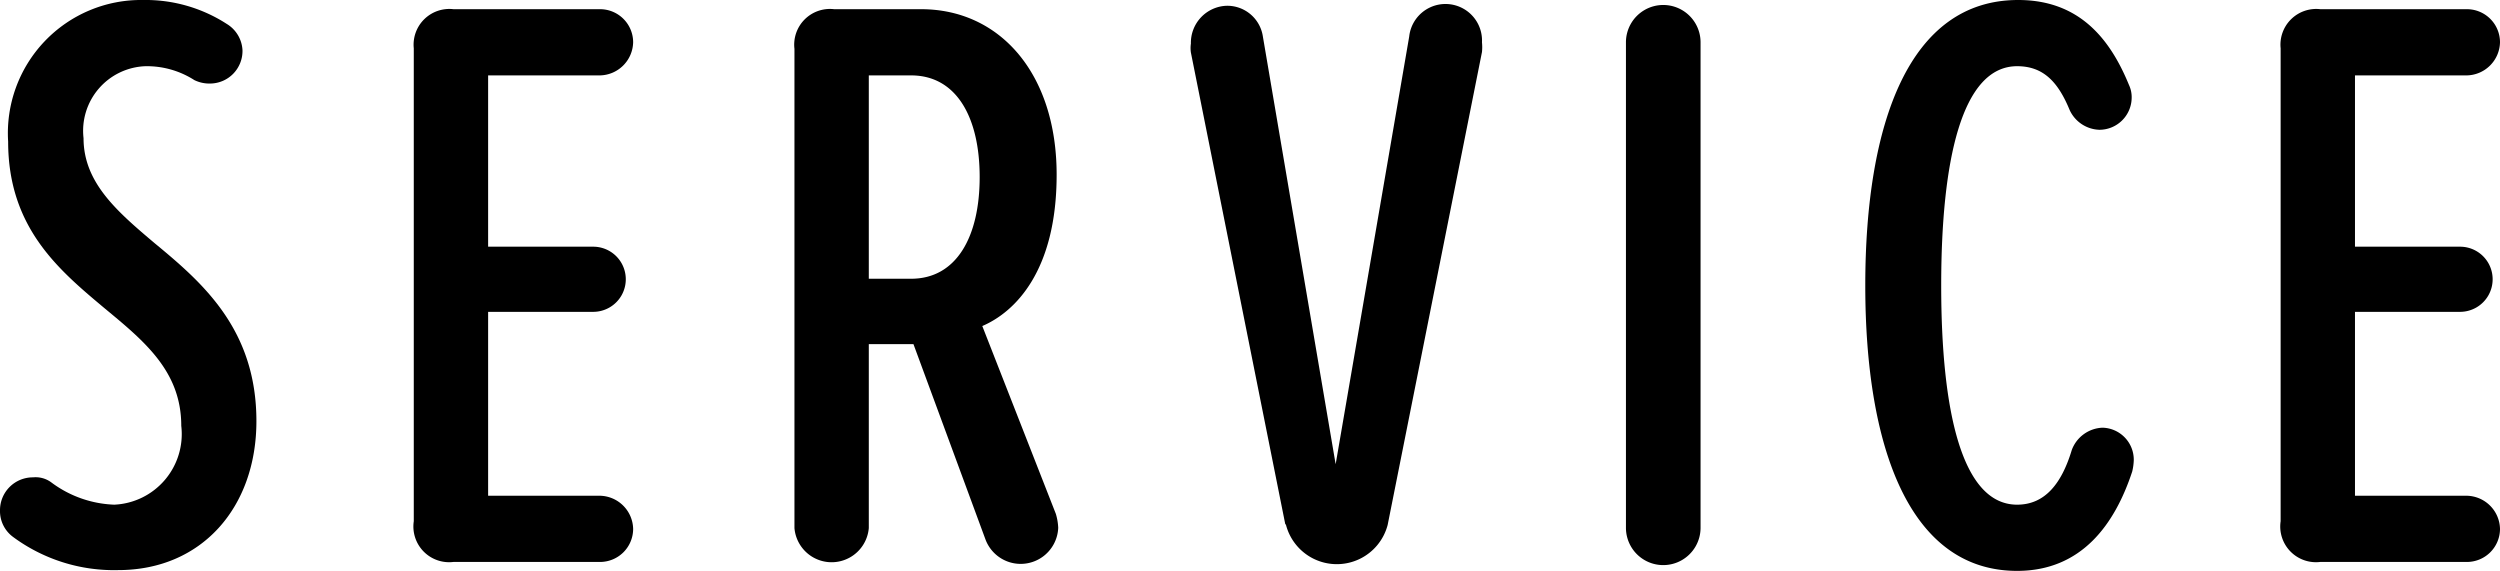 <svg xmlns="http://www.w3.org/2000/svg" viewBox="0 0 95.16 21.73"><g id="レイヤー_2" data-name="レイヤー 2"><g id="デザイン"><path d="M0,19.43a1.25,1.25,0,0,1,1.26-1.26,1,1,0,0,1,.69.19,4.25,4.25,0,0,0,2.4.85,2.69,2.69,0,0,0,2.55-3C6.9,14.14,5.51,13,4,11.75,2.27,10.3.31,8.69.31,5.39A5.07,5.07,0,0,1,5.45,0,5.69,5.69,0,0,1,8.63.91a1.24,1.24,0,0,1,.6,1A1.24,1.24,0,0,1,8,3.18a1.3,1.3,0,0,1-.6-.13,3.35,3.35,0,0,0-1.86-.53A2.46,2.46,0,0,0,3.18,5.26c0,1.7,1.29,2.8,2.71,4,1.83,1.51,3.87,3.28,3.87,6.77,0,3.28-2.08,5.67-5.26,5.67a6.46,6.46,0,0,1-4-1.26A1.22,1.22,0,0,1,0,19.43Z"/><path d="M15.75,19.84v-18A1.36,1.36,0,0,1,17.26.35h5.58A1.26,1.26,0,0,1,24.1,1.61a1.29,1.29,0,0,1-1.26,1.26H18.58V9.39h4a1.24,1.24,0,1,1,0,2.48h-4v7h4.26a1.29,1.29,0,0,1,1.26,1.26,1.26,1.26,0,0,1-1.26,1.26H17.26A1.36,1.36,0,0,1,15.75,19.84Z"/><path d="M40.28,20.09a1.43,1.43,0,0,1-2.77.44L34.77,13.1h-1.7v7a1.42,1.42,0,0,1-2.83,0V1.86A1.36,1.36,0,0,1,31.75.35h3.31c3,0,5.16,2.45,5.16,6.3,0,3.65-1.57,5.22-2.83,5.76l2.8,7.15A2.14,2.14,0,0,1,40.28,20.09Zm-7.21-9.48h1.61c1.73,0,2.61-1.6,2.61-3.87s-.88-3.87-2.61-3.87H33.07Z"/><path d="M48.92,19.94,45.33,2a1.18,1.18,0,0,1,0-.34A1.41,1.41,0,0,1,46.68.22a1.37,1.37,0,0,1,1.39,1.17l2.77,16.28,2.8-16.28a1.39,1.39,0,0,1,2.77.22,1.81,1.81,0,0,1,0,.37l-3.59,18a2,2,0,0,1-3.87,0Z"/><path d="M61.89,20.09V1.61a1.42,1.42,0,0,1,2.84,0V20.09a1.42,1.42,0,0,1-2.84,0Z"/><path d="M71,10.87C71,4.69,72.67,0,76.82,0c2.33,0,3.5,1.48,4.22,3.24a1.09,1.09,0,0,1,.1.48,1.23,1.23,0,0,1-1.23,1.22,1.29,1.29,0,0,1-1.13-.75c-.44-1.07-1-1.67-2-1.67-2.11,0-2.89,3.59-2.89,8.35s.78,8.34,2.89,8.34c1.07,0,1.7-.82,2.08-2.08a1.3,1.3,0,0,1,1.17-.85,1.22,1.22,0,0,1,1.19,1.23,2.12,2.12,0,0,1-.06.44c-.66,2-1.92,3.78-4.38,3.78C72.67,21.73,71,17,71,10.87Z"/><path d="M86.81,19.84v-18A1.36,1.36,0,0,1,88.32.35H93.9a1.26,1.26,0,0,1,1.26,1.26A1.29,1.29,0,0,1,93.9,2.87H89.64V9.39h4a1.24,1.24,0,1,1,0,2.48h-4v7H93.9a1.29,1.29,0,0,1,1.26,1.26,1.26,1.26,0,0,1-1.26,1.26H88.32A1.36,1.36,0,0,1,86.81,19.84Z"/></g></g></svg>